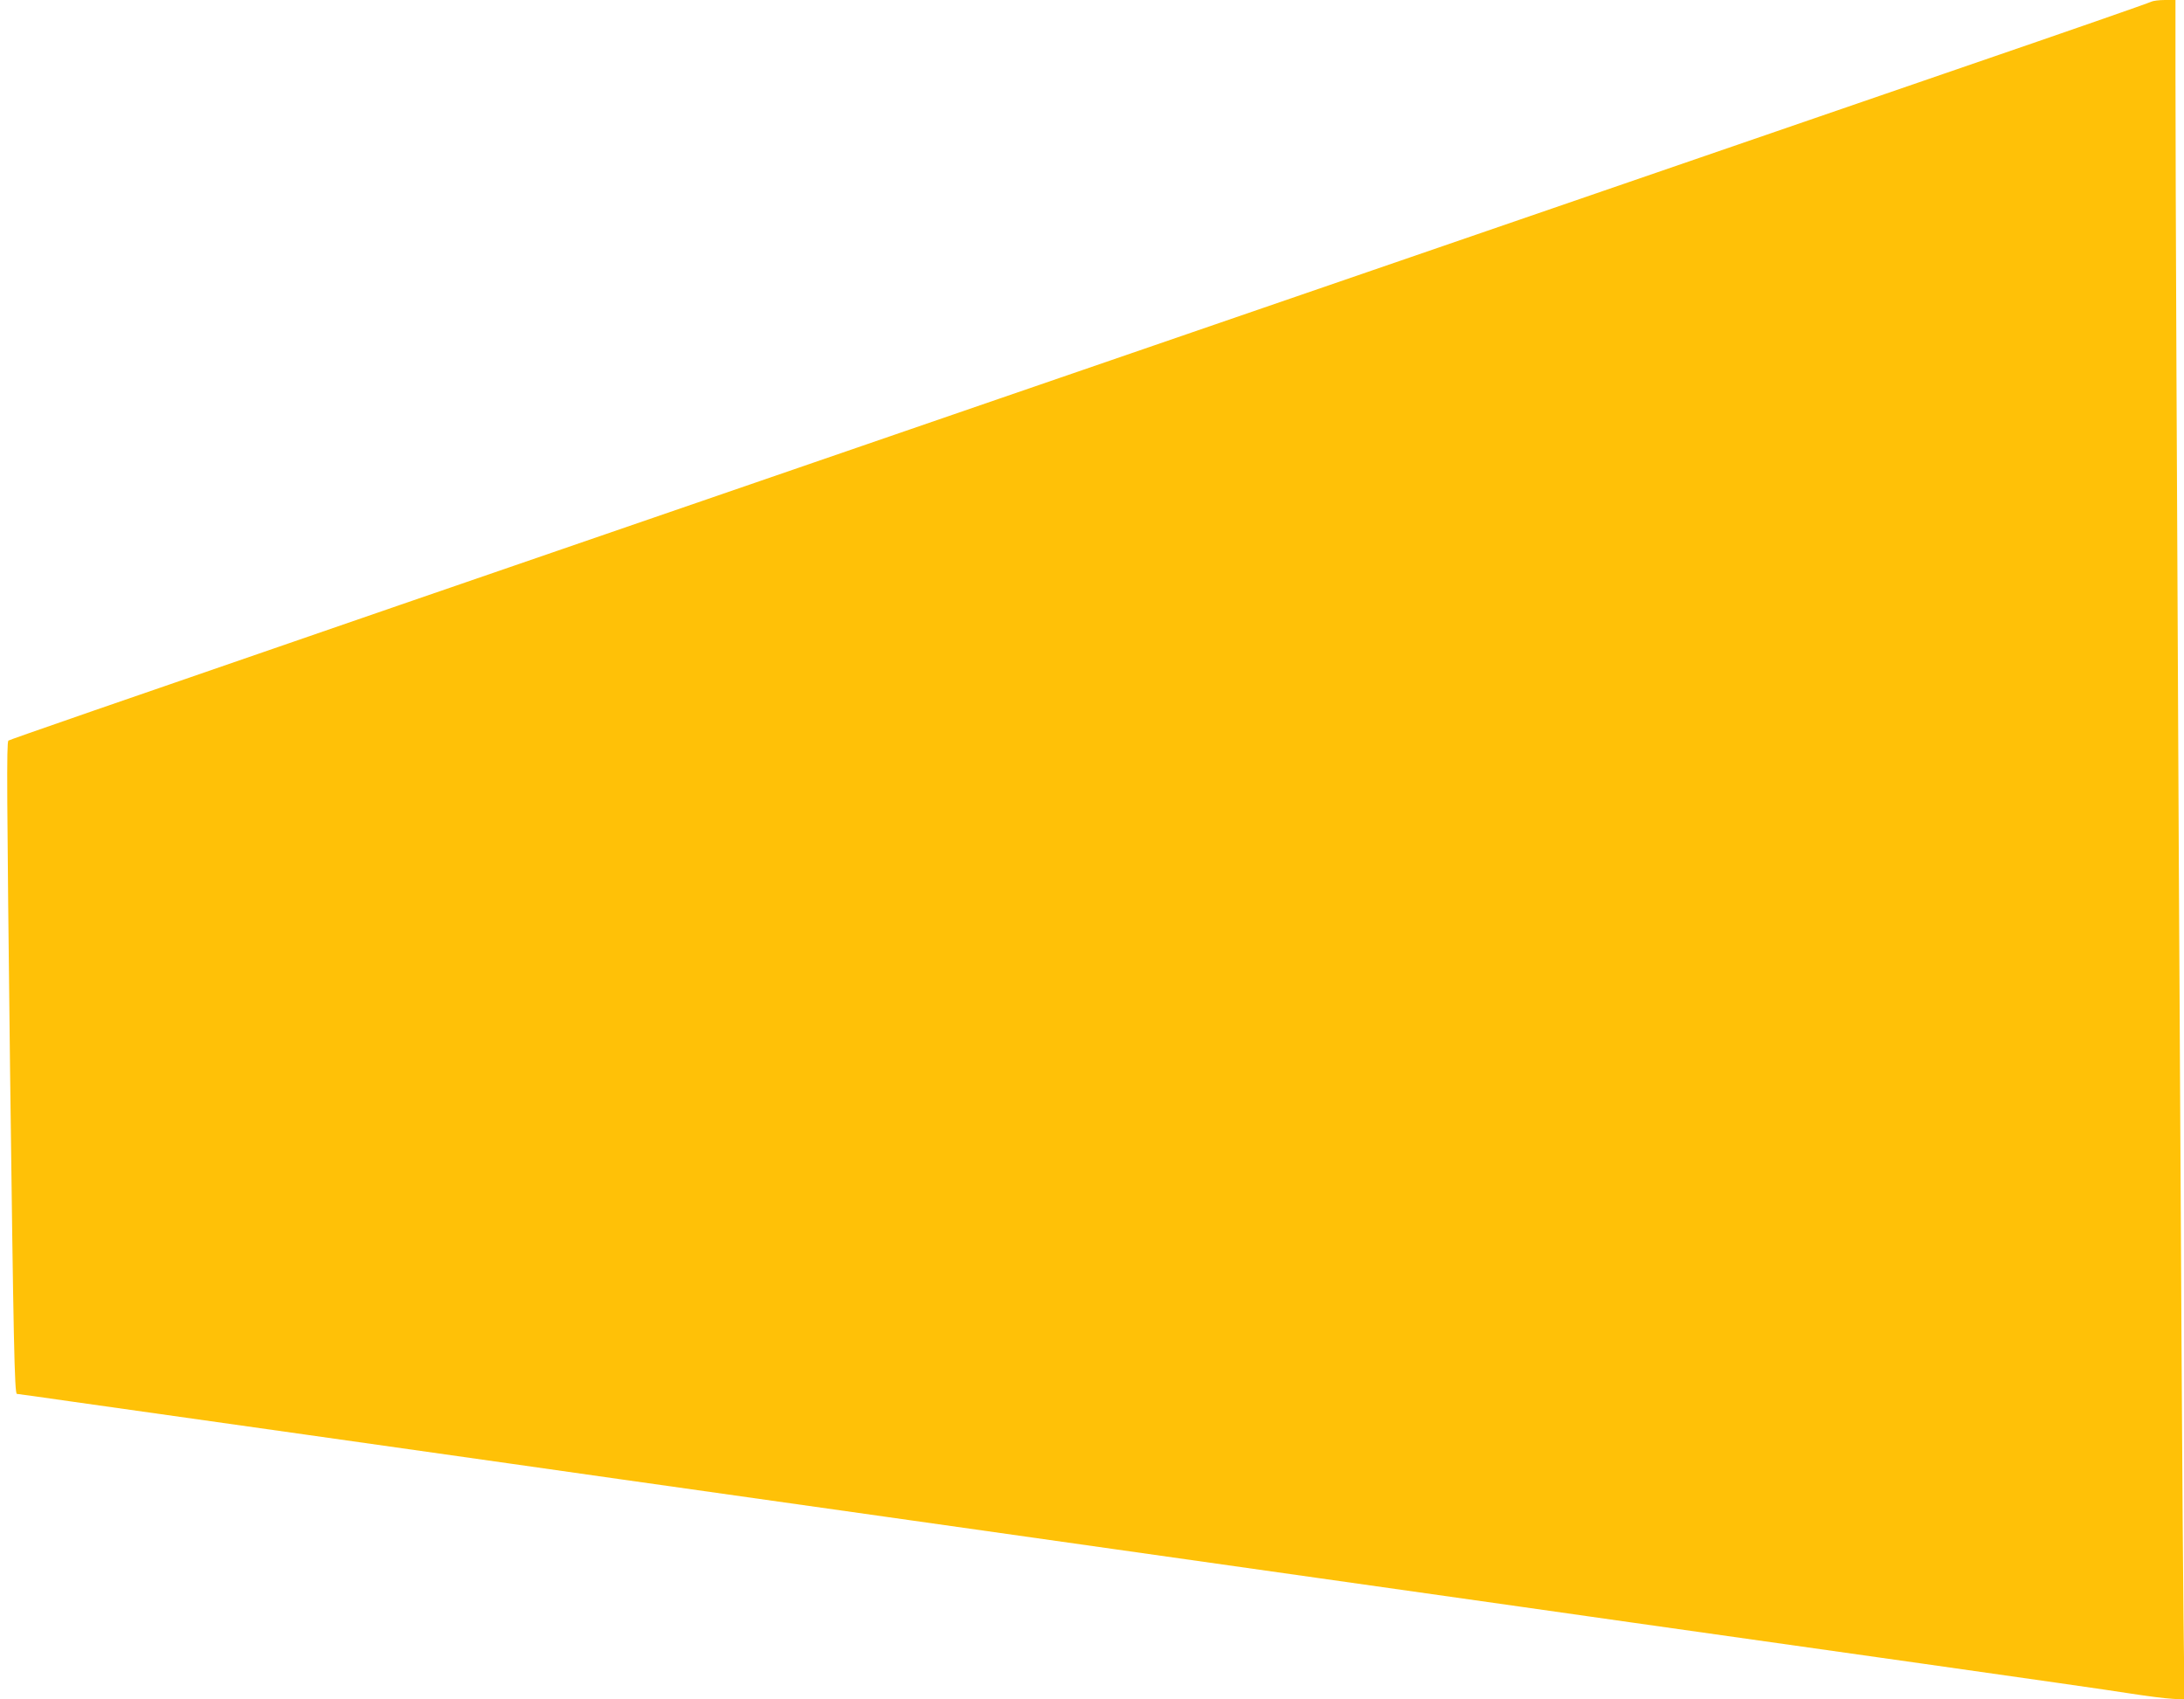 <?xml version="1.0" standalone="no"?>
<!DOCTYPE svg PUBLIC "-//W3C//DTD SVG 20010904//EN"
 "http://www.w3.org/TR/2001/REC-SVG-20010904/DTD/svg10.dtd">
<svg version="1.0" xmlns="http://www.w3.org/2000/svg"
 width="1280pt" height="996pt" viewBox="0 0 1280 996"
 preserveAspectRatio="xMidYMid meet">
<g transform="translate(0,996) scale(0.1,-0.1)"
fill="#ffc107" stroke="none">
<path d="M12608 9950 c-9 -6 -492 -174 -1075 -374 -9204 -3166 -11479 -3949
-11484 -3957 -11 -18 -9 -308 10 -1934 20 -1584 26 -1895 40 -1895 4 0 148
-20 321 -45 173 -24 794 -112 1380 -195 586 -83 1126 -159 1200 -170 151 -22
753 -107 2330 -330 586 -83 1126 -159 1200 -170 74 -11 614 -87 1200 -170 586
-83 1126 -159 1200 -170 150 -22 740 -105 2330 -330 586 -83 1139 -162 1230
-177 91 -14 198 -28 239 -30 l74 -5 -6 489 c-10 830 -47 7894 -47 9038 l0 435
-62 0 c-35 0 -70 -5 -80 -10z"/>
</g>
</svg>
